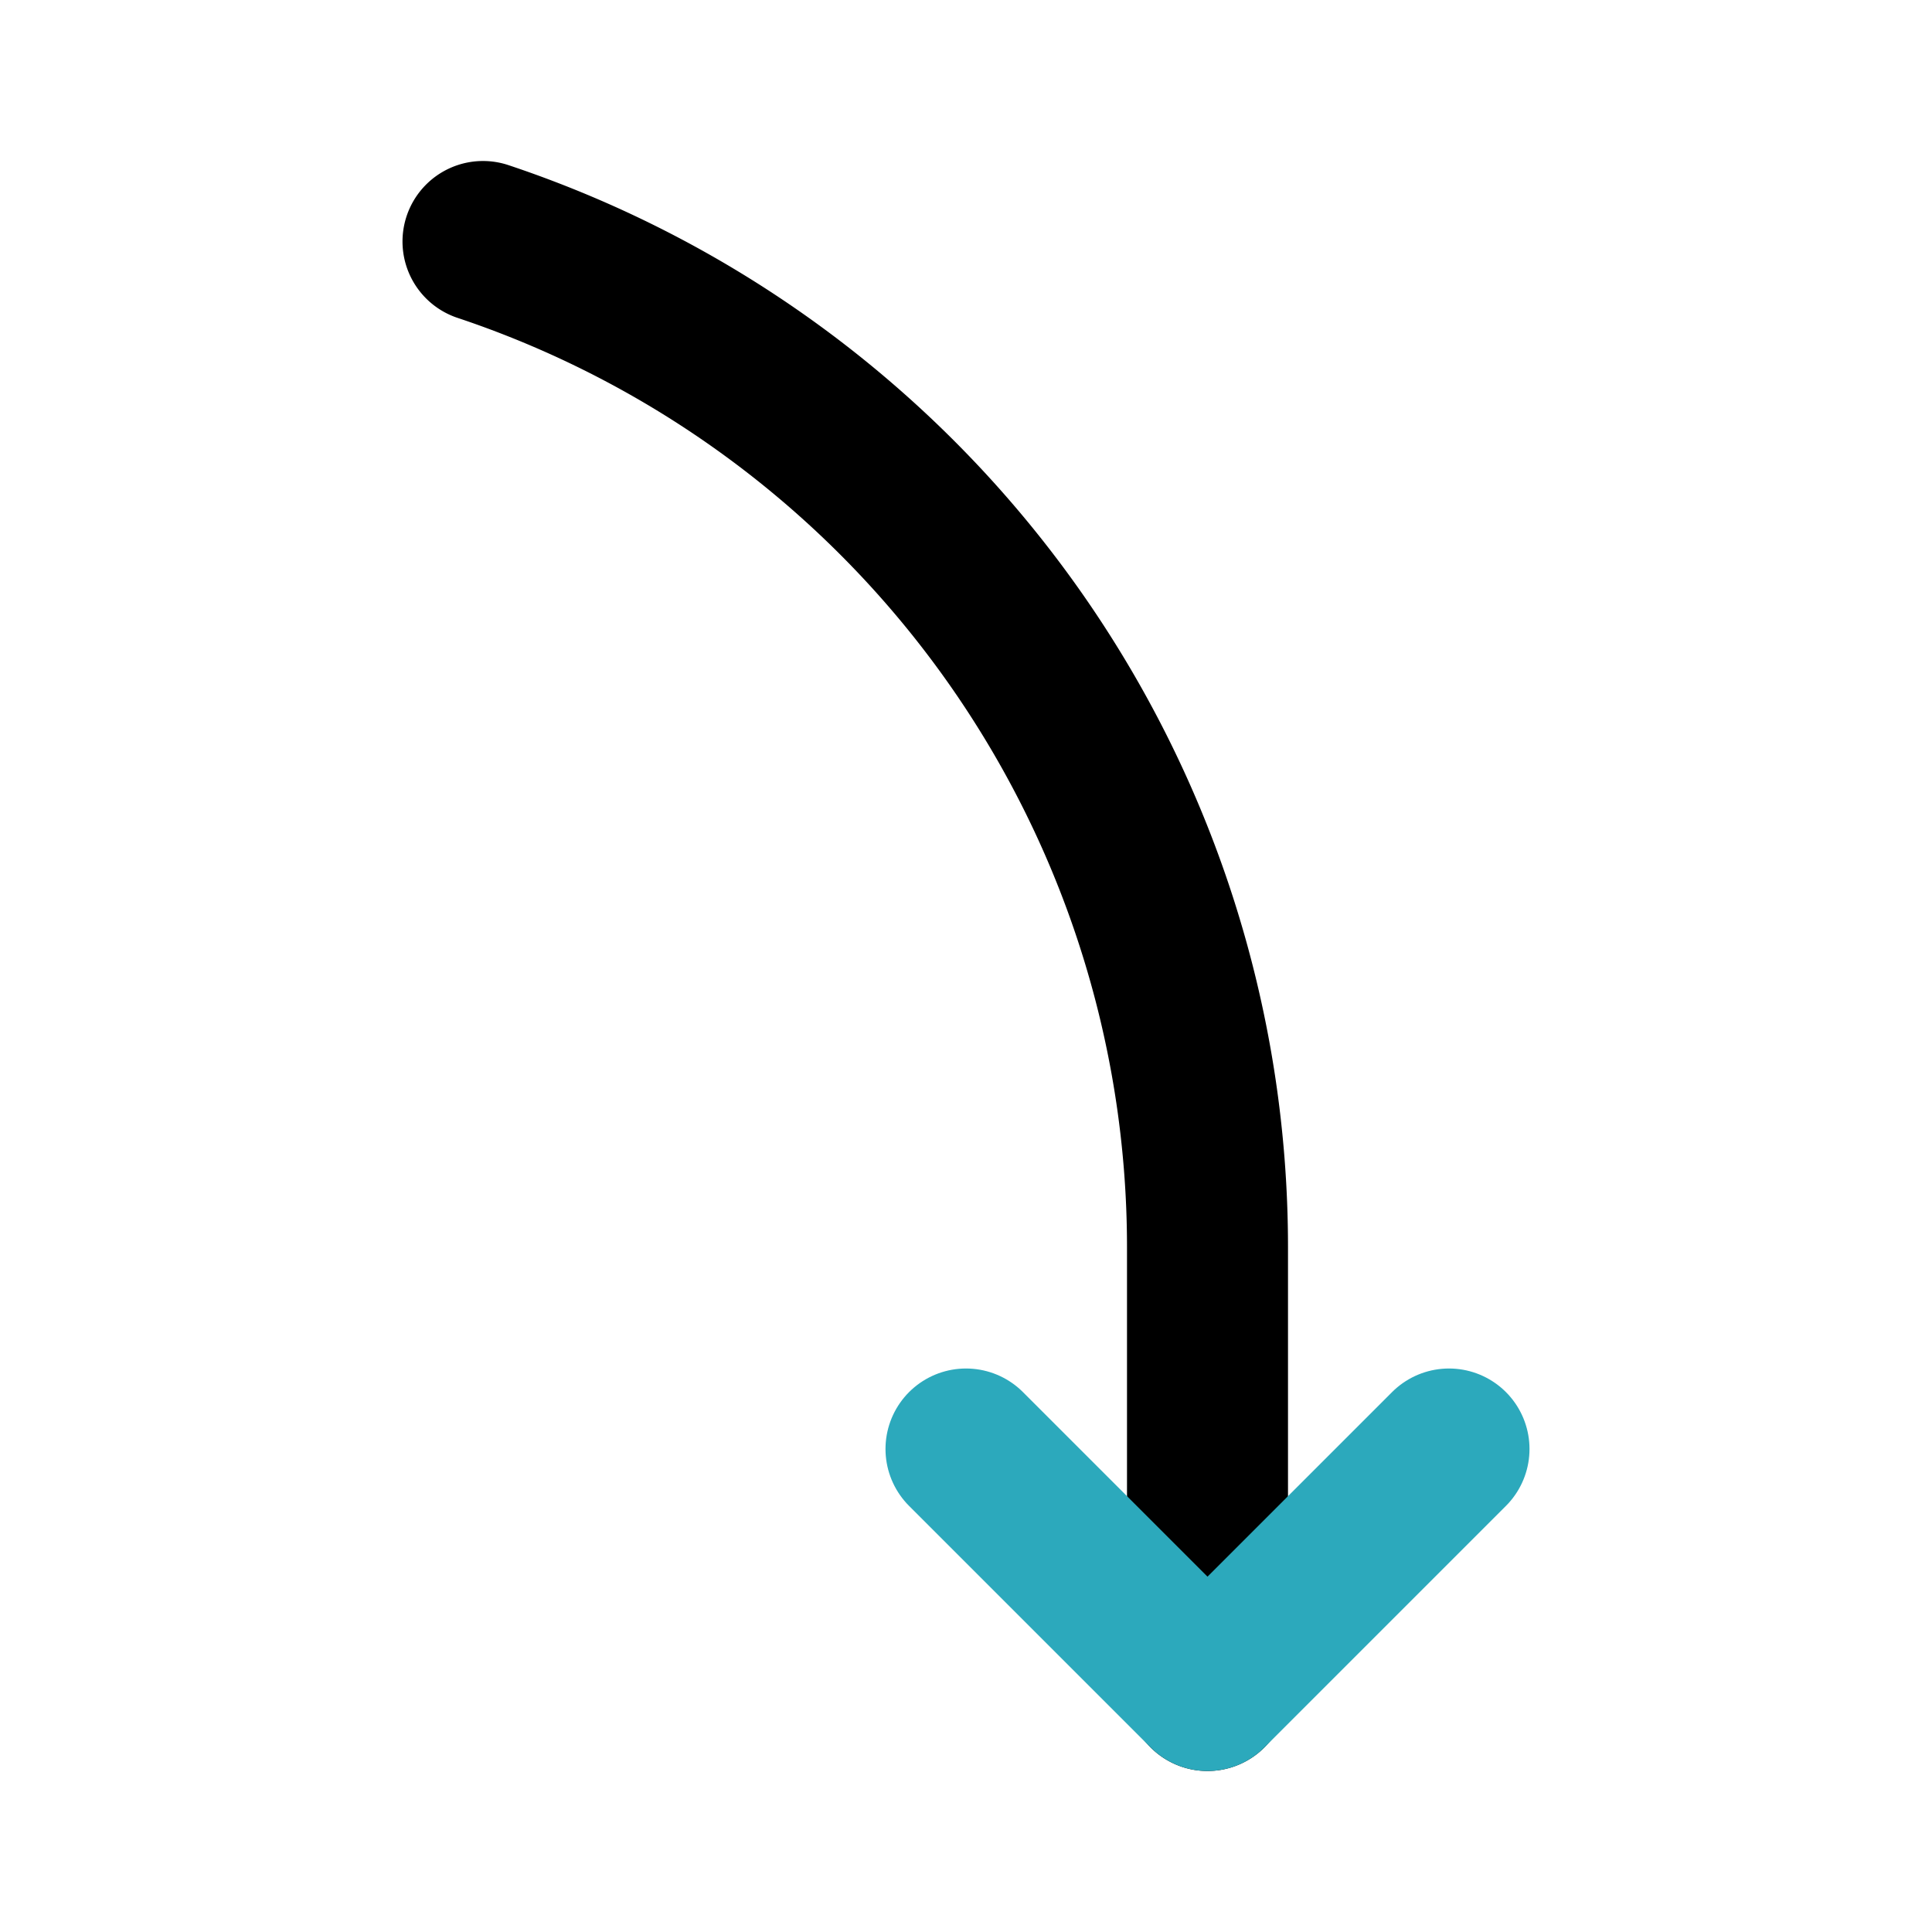 <?xml version="1.0" encoding="utf-8"?>
<svg fill="#000000" width="800px" height="800px" viewBox="0 0 24 24" id="curve-arrow-down-7" data-name="Line Color" xmlns="http://www.w3.org/2000/svg" class="icon line-color"><path id="primary" d="M6,3a13.17,13.17,0,0,1,9,12.49V21" style="fill: none; stroke: rgb(0, 0, 0); stroke-linecap: round; stroke-linejoin: round; stroke-width: 2;"></path><polyline id="secondary" points="12 18 15 21 18 18" style="fill: none; stroke: rgb(44, 169, 188); stroke-linecap: round; stroke-linejoin: round; stroke-width: 2;"></polyline></svg>